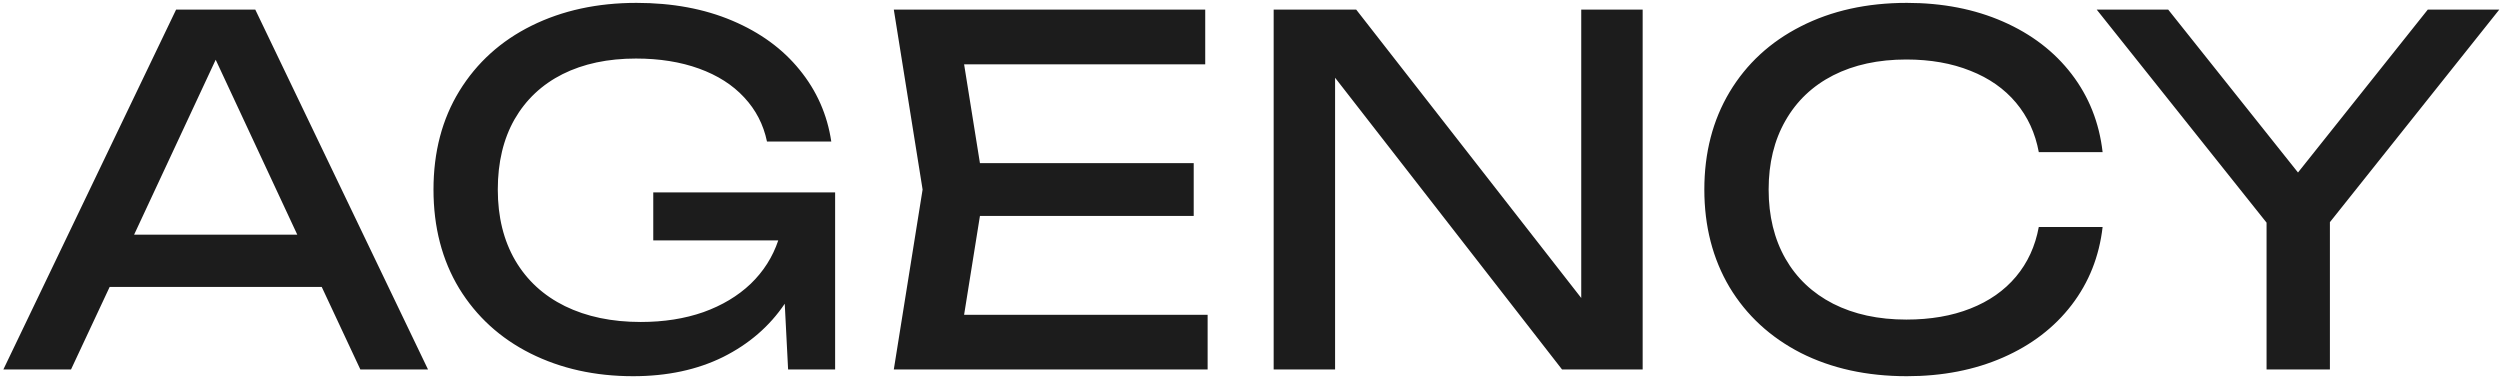 <?xml version="1.0" encoding="UTF-8"?> <svg xmlns="http://www.w3.org/2000/svg" width="521" height="79" viewBox="0 0 521 79" fill="none"><path d="M89.2 77H75.1L67.05 59.8H22.85L14.8 77H0.7L36.7 2H53.2L89.2 77ZM44.95 12.45L27.95 48.9H61.95L44.95 12.45ZM136.14 40.1H174.04V77H164.24L163.54 63.3C160.373 68 156.09 71.7 150.69 74.4C145.29 77.067 139.04 78.4 131.94 78.4C124.007 78.4 116.873 76.817 110.54 73.65C104.24 70.483 99.29 65.967 95.69 60.1C92.123 54.2 90.34 47.333 90.34 39.5C90.34 31.667 92.14 24.817 95.74 18.95C99.373 13.05 104.39 8.517 110.79 5.35C117.19 2.183 124.473 0.6 132.64 0.6C140.107 0.6 146.757 1.833 152.59 4.3C158.423 6.767 163.107 10.183 166.64 14.55C170.207 18.917 172.407 23.9 173.24 29.5H159.84C159.107 25.967 157.523 22.9 155.09 20.3C152.69 17.7 149.557 15.7 145.69 14.3C141.823 12.9 137.44 12.2 132.54 12.2C126.673 12.2 121.573 13.283 117.24 15.45C112.94 17.617 109.607 20.75 107.24 24.85C104.907 28.95 103.74 33.833 103.74 39.5C103.74 45.2 104.957 50.133 107.39 54.3C109.823 58.433 113.273 61.6 117.74 63.8C122.24 66 127.507 67.1 133.54 67.1C138.34 67.1 142.69 66.417 146.59 65.05C150.49 63.65 153.773 61.683 156.44 59.15C159.107 56.583 161.023 53.567 162.19 50.1H136.14V40.1ZM204.219 45L200.919 65.6H251.669V77H186.269L192.269 39.5L186.269 2H251.169V13.4H200.919L204.219 34H248.769V45H204.219ZM329.531 62.1V2H342.331V77H325.531L278.231 16.2V77H265.431V2H282.631L329.531 62.1ZM438.184 47.3C437.484 53.433 435.334 58.85 431.734 63.55C428.134 68.25 423.367 71.9 417.434 74.5C411.5 77.1 404.817 78.4 397.384 78.4C389.05 78.4 381.684 76.783 375.284 73.55C368.917 70.283 363.967 65.717 360.434 59.85C356.934 53.95 355.184 47.167 355.184 39.5C355.184 31.833 356.934 25.067 360.434 19.2C363.967 13.3 368.917 8.733 375.284 5.5C381.684 2.233 389.05 0.6 397.384 0.6C404.817 0.6 411.5 1.9 417.434 4.5C423.367 7.1 428.134 10.75 431.734 15.45C435.334 20.15 437.484 25.567 438.184 31.7H424.884C424.15 27.733 422.567 24.3 420.134 21.4C417.7 18.5 414.534 16.283 410.634 14.75C406.734 13.183 402.284 12.4 397.284 12.4C391.45 12.4 386.367 13.5 382.034 15.7C377.734 17.9 374.417 21.05 372.084 25.15C369.75 29.217 368.584 34 368.584 39.5C368.584 45 369.75 49.8 372.084 53.9C374.417 57.967 377.734 61.1 382.034 63.3C386.367 65.5 391.45 66.6 397.284 66.6C402.317 66.6 406.767 65.833 410.634 64.3C414.534 62.767 417.7 60.55 420.134 57.65C422.567 54.75 424.15 51.3 424.884 47.3H438.184ZM505.952 2H520.852L485.552 46.3V77H472.352V46.4L436.952 2H451.852L478.902 35.95L505.952 2Z" fill="#1C1C1C"></path></svg> 
